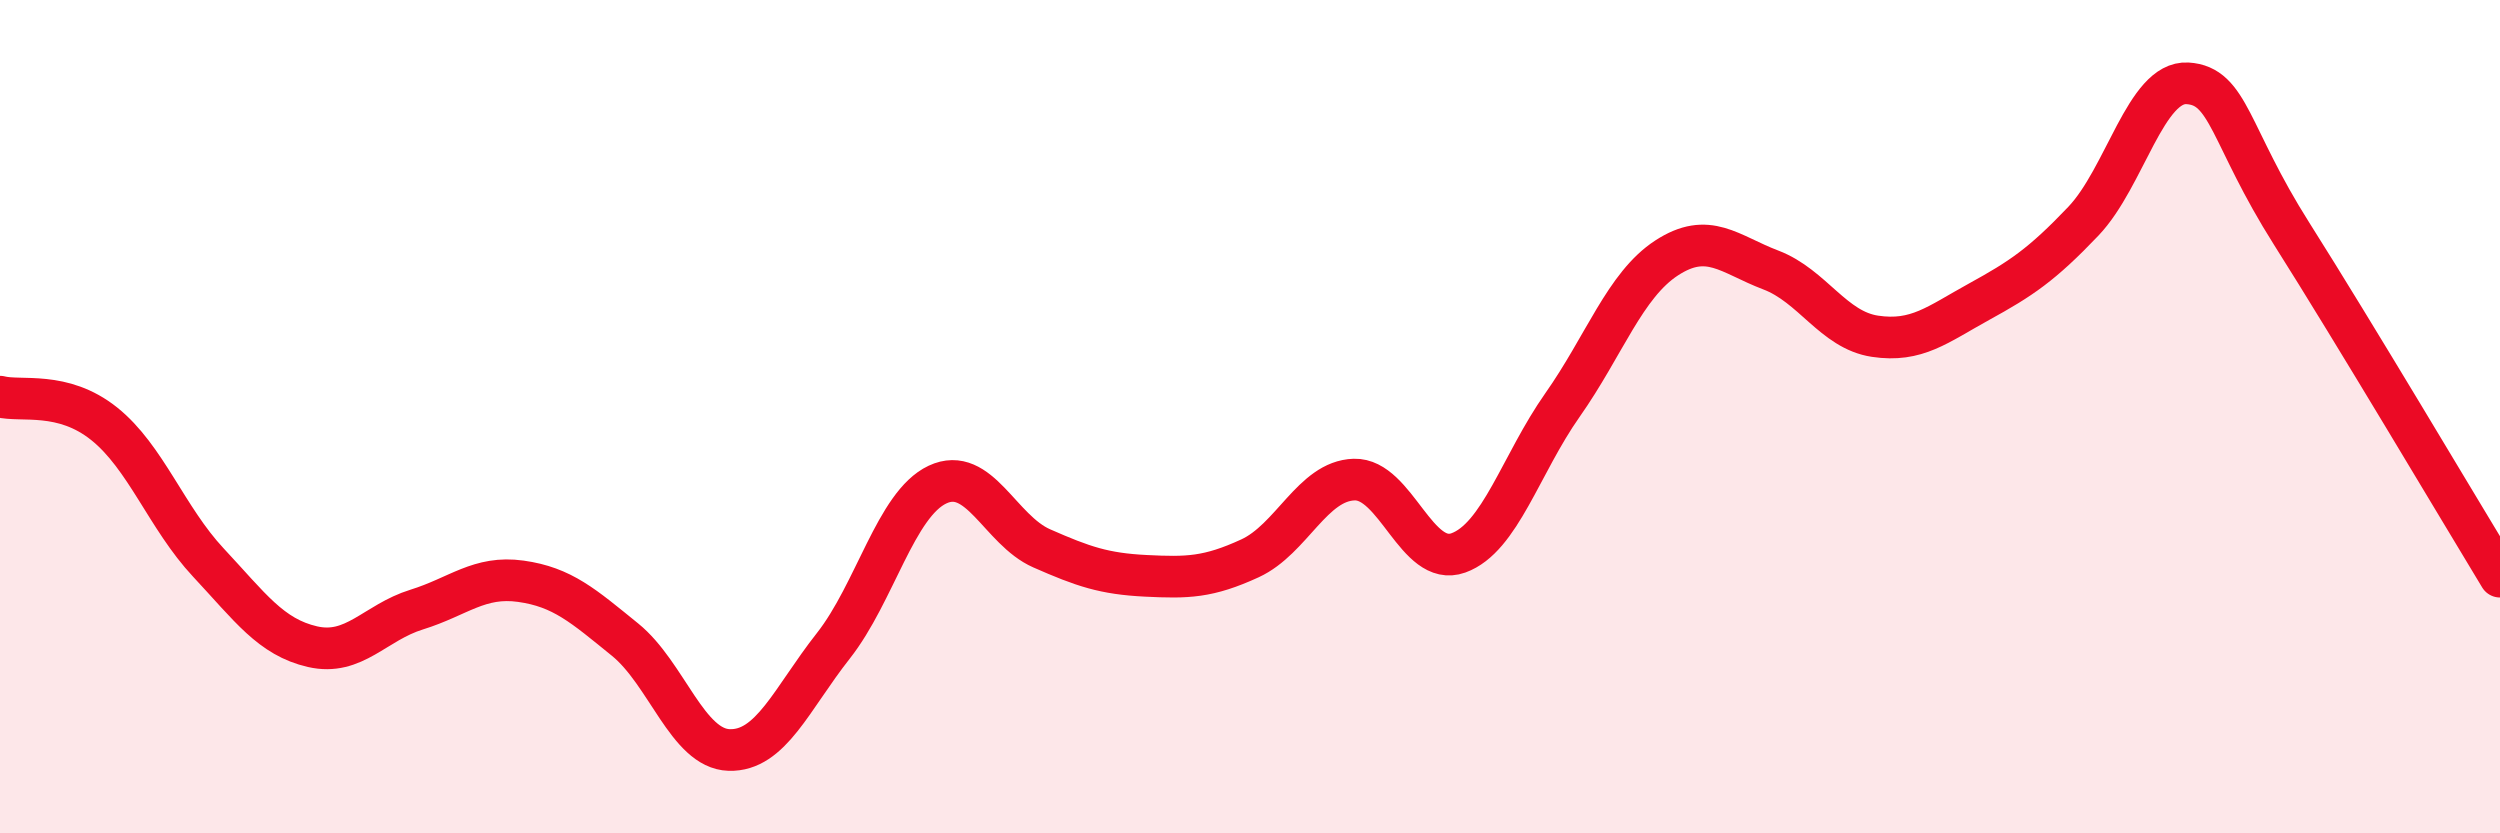
    <svg width="60" height="20" viewBox="0 0 60 20" xmlns="http://www.w3.org/2000/svg">
      <path
        d="M 0,9.52 C 0.5,9.65 1.5,9.37 2.5,10.17 C 3.5,10.97 4,12.43 5,13.5 C 6,14.57 6.5,15.29 7.5,15.52 C 8.5,15.75 9,14.94 10,14.63 C 11,14.32 11.5,13.81 12.5,13.95 C 13.5,14.09 14,14.54 15,15.35 C 16,16.16 16.5,17.97 17.5,18 C 18.5,18.03 19,16.77 20,15.5 C 21,14.23 21.5,12.1 22.5,11.63 C 23.5,11.16 24,12.72 25,13.16 C 26,13.6 26.5,13.77 27.5,13.82 C 28.5,13.87 29,13.86 30,13.4 C 31,12.94 31.5,11.54 32.5,11.51 C 33.5,11.48 34,13.63 35,13.27 C 36,12.91 36.5,11.14 37.5,9.72 C 38.5,8.3 39,6.84 40,6.19 C 41,5.54 41.5,6.1 42.5,6.48 C 43.5,6.86 44,7.92 45,8.07 C 46,8.22 46.5,7.79 47.5,7.24 C 48.5,6.69 49,6.36 50,5.31 C 51,4.26 51.5,1.94 52.5,2 C 53.5,2.06 53.5,3.24 55,5.61 C 56.5,7.98 59,12.19 60,13.84L60 20L0 20Z"
        fill="#EB0A25"
        opacity="0.1"
        stroke-linecap="round"
        stroke-linejoin="round"
      />
      <path
        d="M 0,9.52 C 0.5,9.65 1.5,9.37 2.5,10.17 C 3.5,10.97 4,12.43 5,13.5 C 6,14.57 6.5,15.29 7.5,15.52 C 8.5,15.75 9,14.94 10,14.63 C 11,14.32 11.5,13.81 12.5,13.95 C 13.5,14.09 14,14.54 15,15.35 C 16,16.16 16.5,17.97 17.5,18 C 18.5,18.03 19,16.77 20,15.5 C 21,14.23 21.5,12.1 22.5,11.63 C 23.5,11.16 24,12.72 25,13.16 C 26,13.6 26.5,13.77 27.5,13.82 C 28.5,13.87 29,13.86 30,13.4 C 31,12.94 31.5,11.54 32.5,11.51 C 33.5,11.48 34,13.63 35,13.27 C 36,12.91 36.5,11.14 37.5,9.72 C 38.5,8.3 39,6.84 40,6.19 C 41,5.54 41.5,6.1 42.5,6.48 C 43.5,6.86 44,7.92 45,8.07 C 46,8.22 46.5,7.79 47.5,7.24 C 48.5,6.69 49,6.36 50,5.31 C 51,4.26 51.5,1.94 52.5,2 C 53.5,2.06 53.5,3.24 55,5.61 C 56.5,7.98 59,12.19 60,13.84"
        stroke="#EB0A25"
        stroke-width="1"
        fill="none"
        stroke-linecap="round"
        stroke-linejoin="round"
      />
    </svg>
  